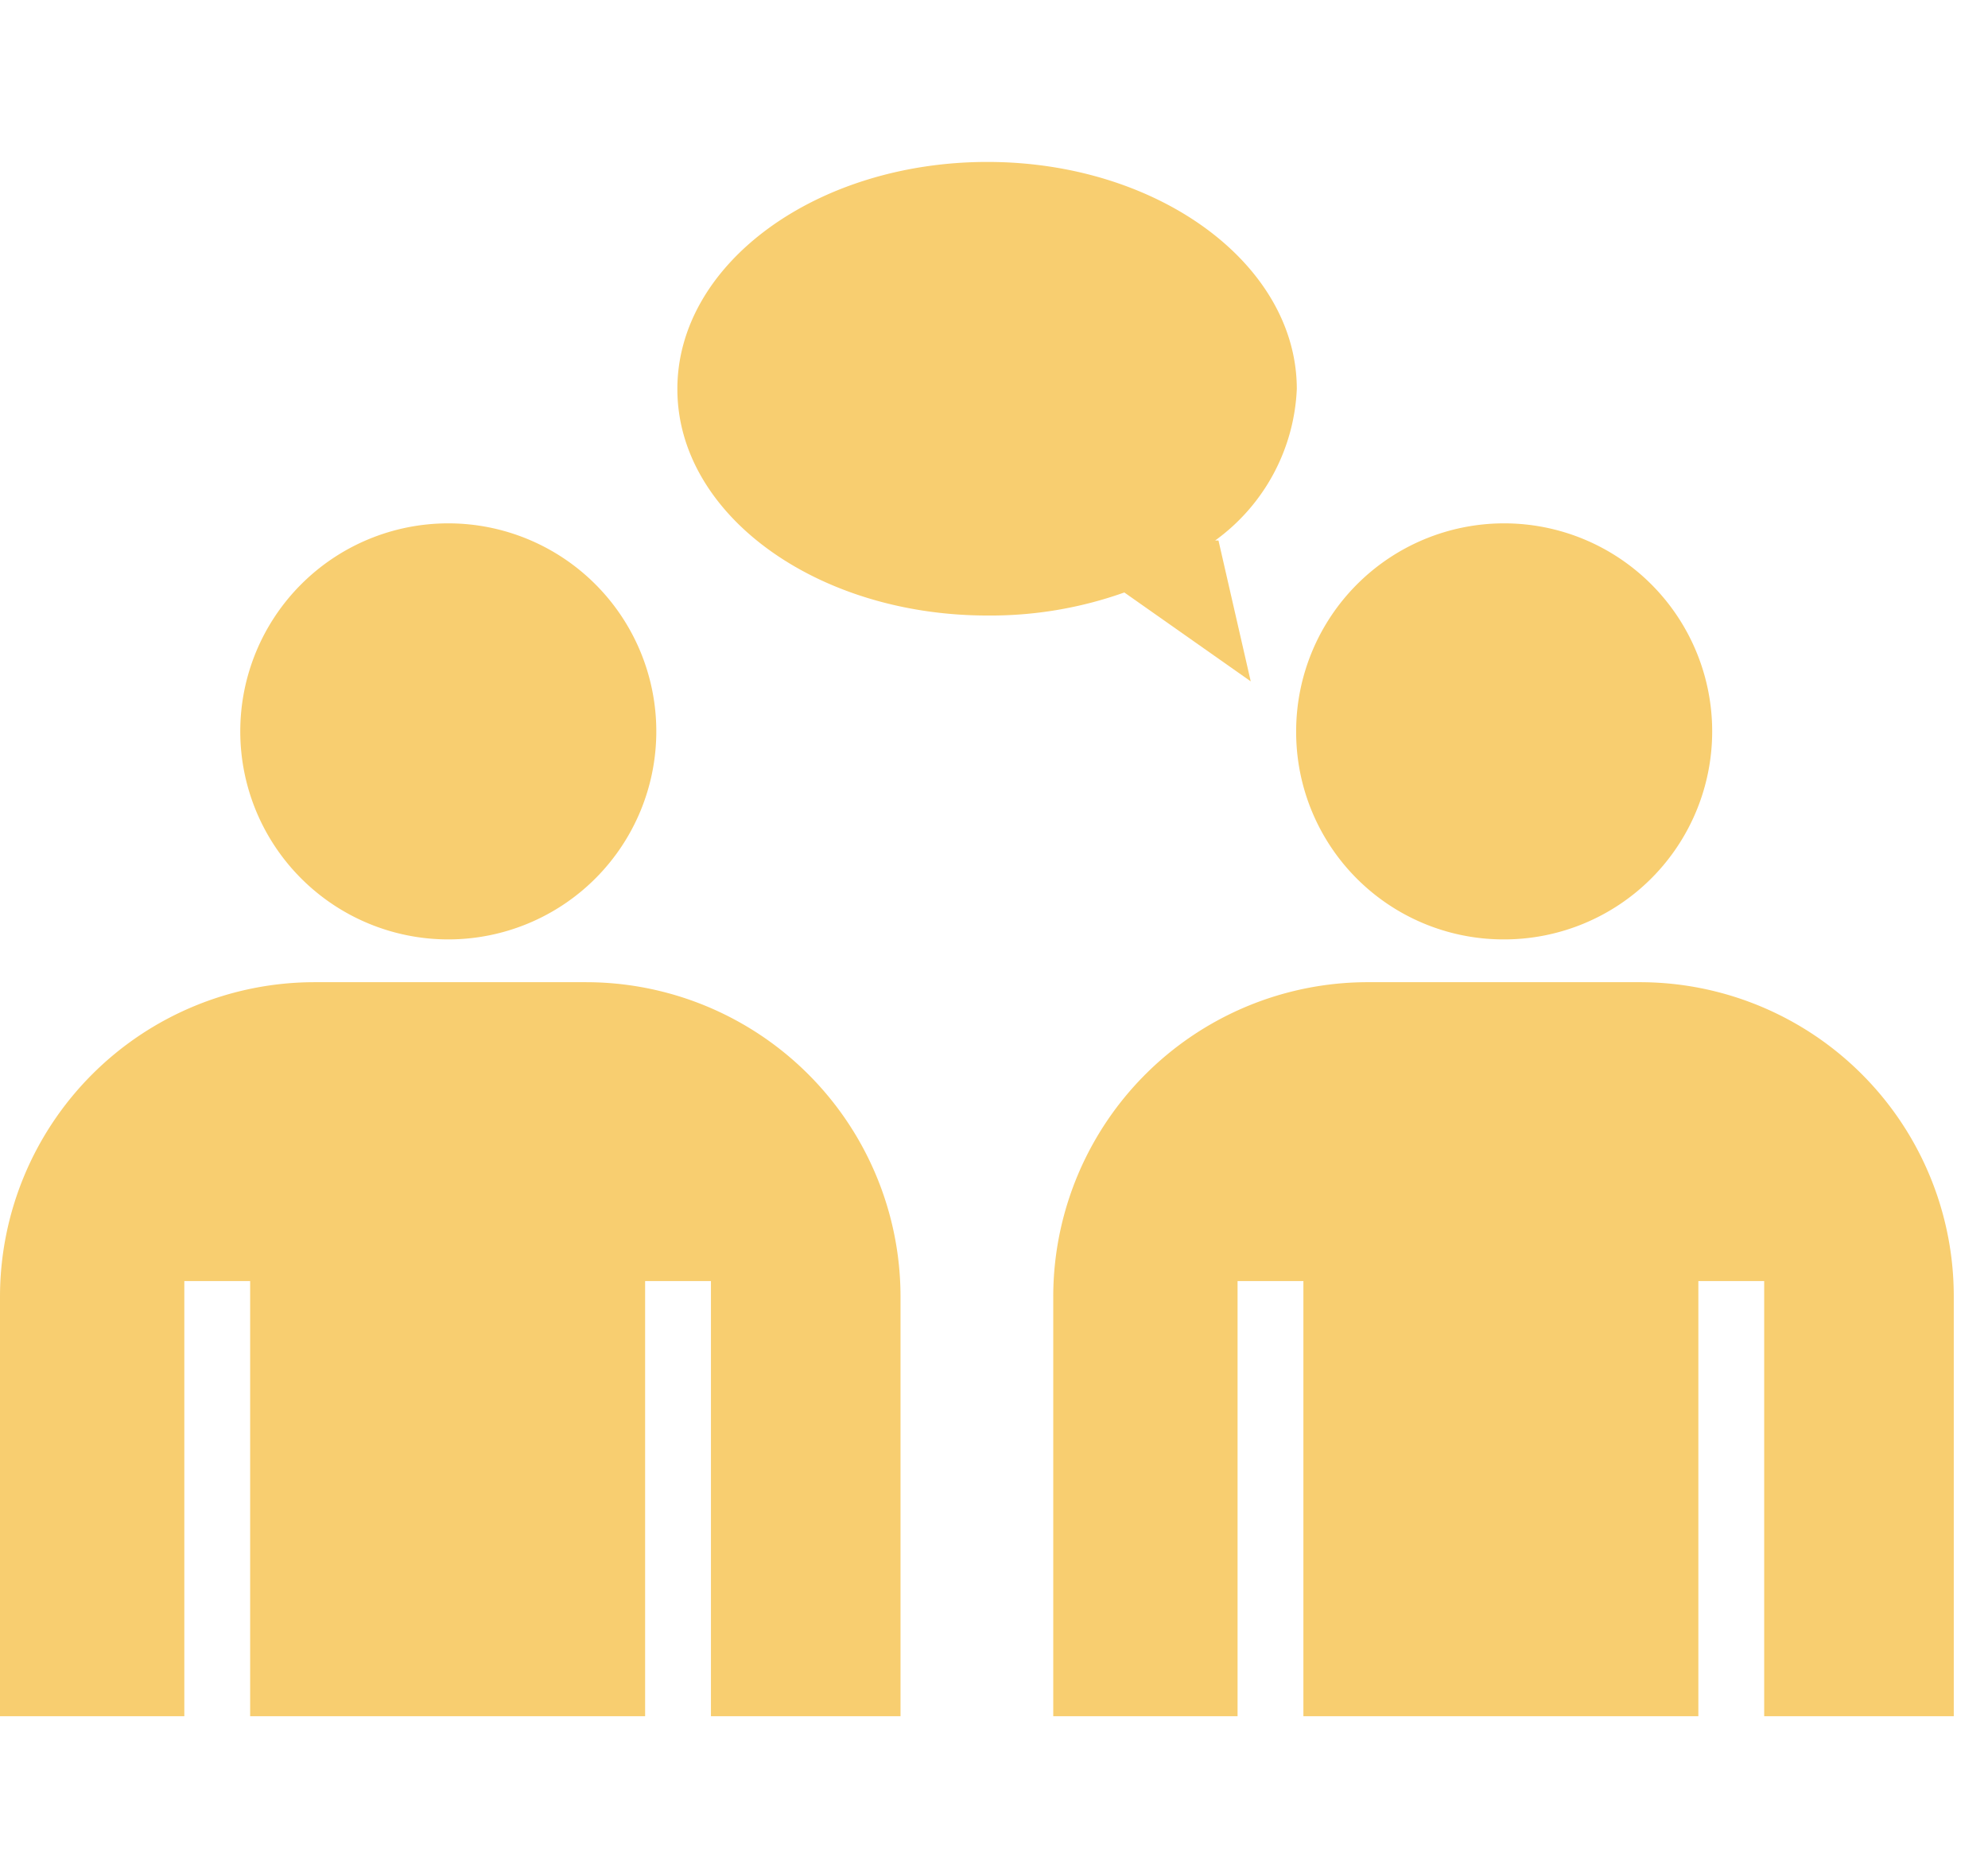 <svg id="レイヤー_11" data-name="レイヤー 11" xmlns="http://www.w3.org/2000/svg" viewBox="0 0 30.2 28.37"><defs><style>.cls-1{fill:#f8ce70;}</style></defs><path class="cls-1" d="M24.88,14.92H20.81A4.78,4.78,0,0,0,16,19.7v6.37h2.8V19.46h1v6.61h6V19.46h1v6.61h2.88V19.7a4.77,4.77,0,0,0-4.78-4.78"/><path class="cls-1" d="M22.85,14.27a3.16,3.16,0,1,0-3.16-3.16,3.15,3.15,0,0,0,3.16,3.16"/><path class="cls-1" d="M18.46,8.21a3,3,0,0,0,1.24-2.3c0-1.9-2.11-3.45-4.7-3.45S10.29,4,10.29,5.91,12.41,9.35,15,9.35A6.05,6.05,0,0,0,17.08,9L19,10.35l-.49-2.14"/><path class="cls-1" d="M8.85,14.92H4.78A4.78,4.78,0,0,0,0,19.7v6.37H2.8V19.46h1v6.61h6V19.46h1v6.61h2.88V19.7a4.78,4.78,0,0,0-4.78-4.78"/><path class="cls-1" d="M6.81,14.27a3.16,3.16,0,1,0-3.16-3.16,3.16,3.16,0,0,0,3.16,3.16"/></svg>
